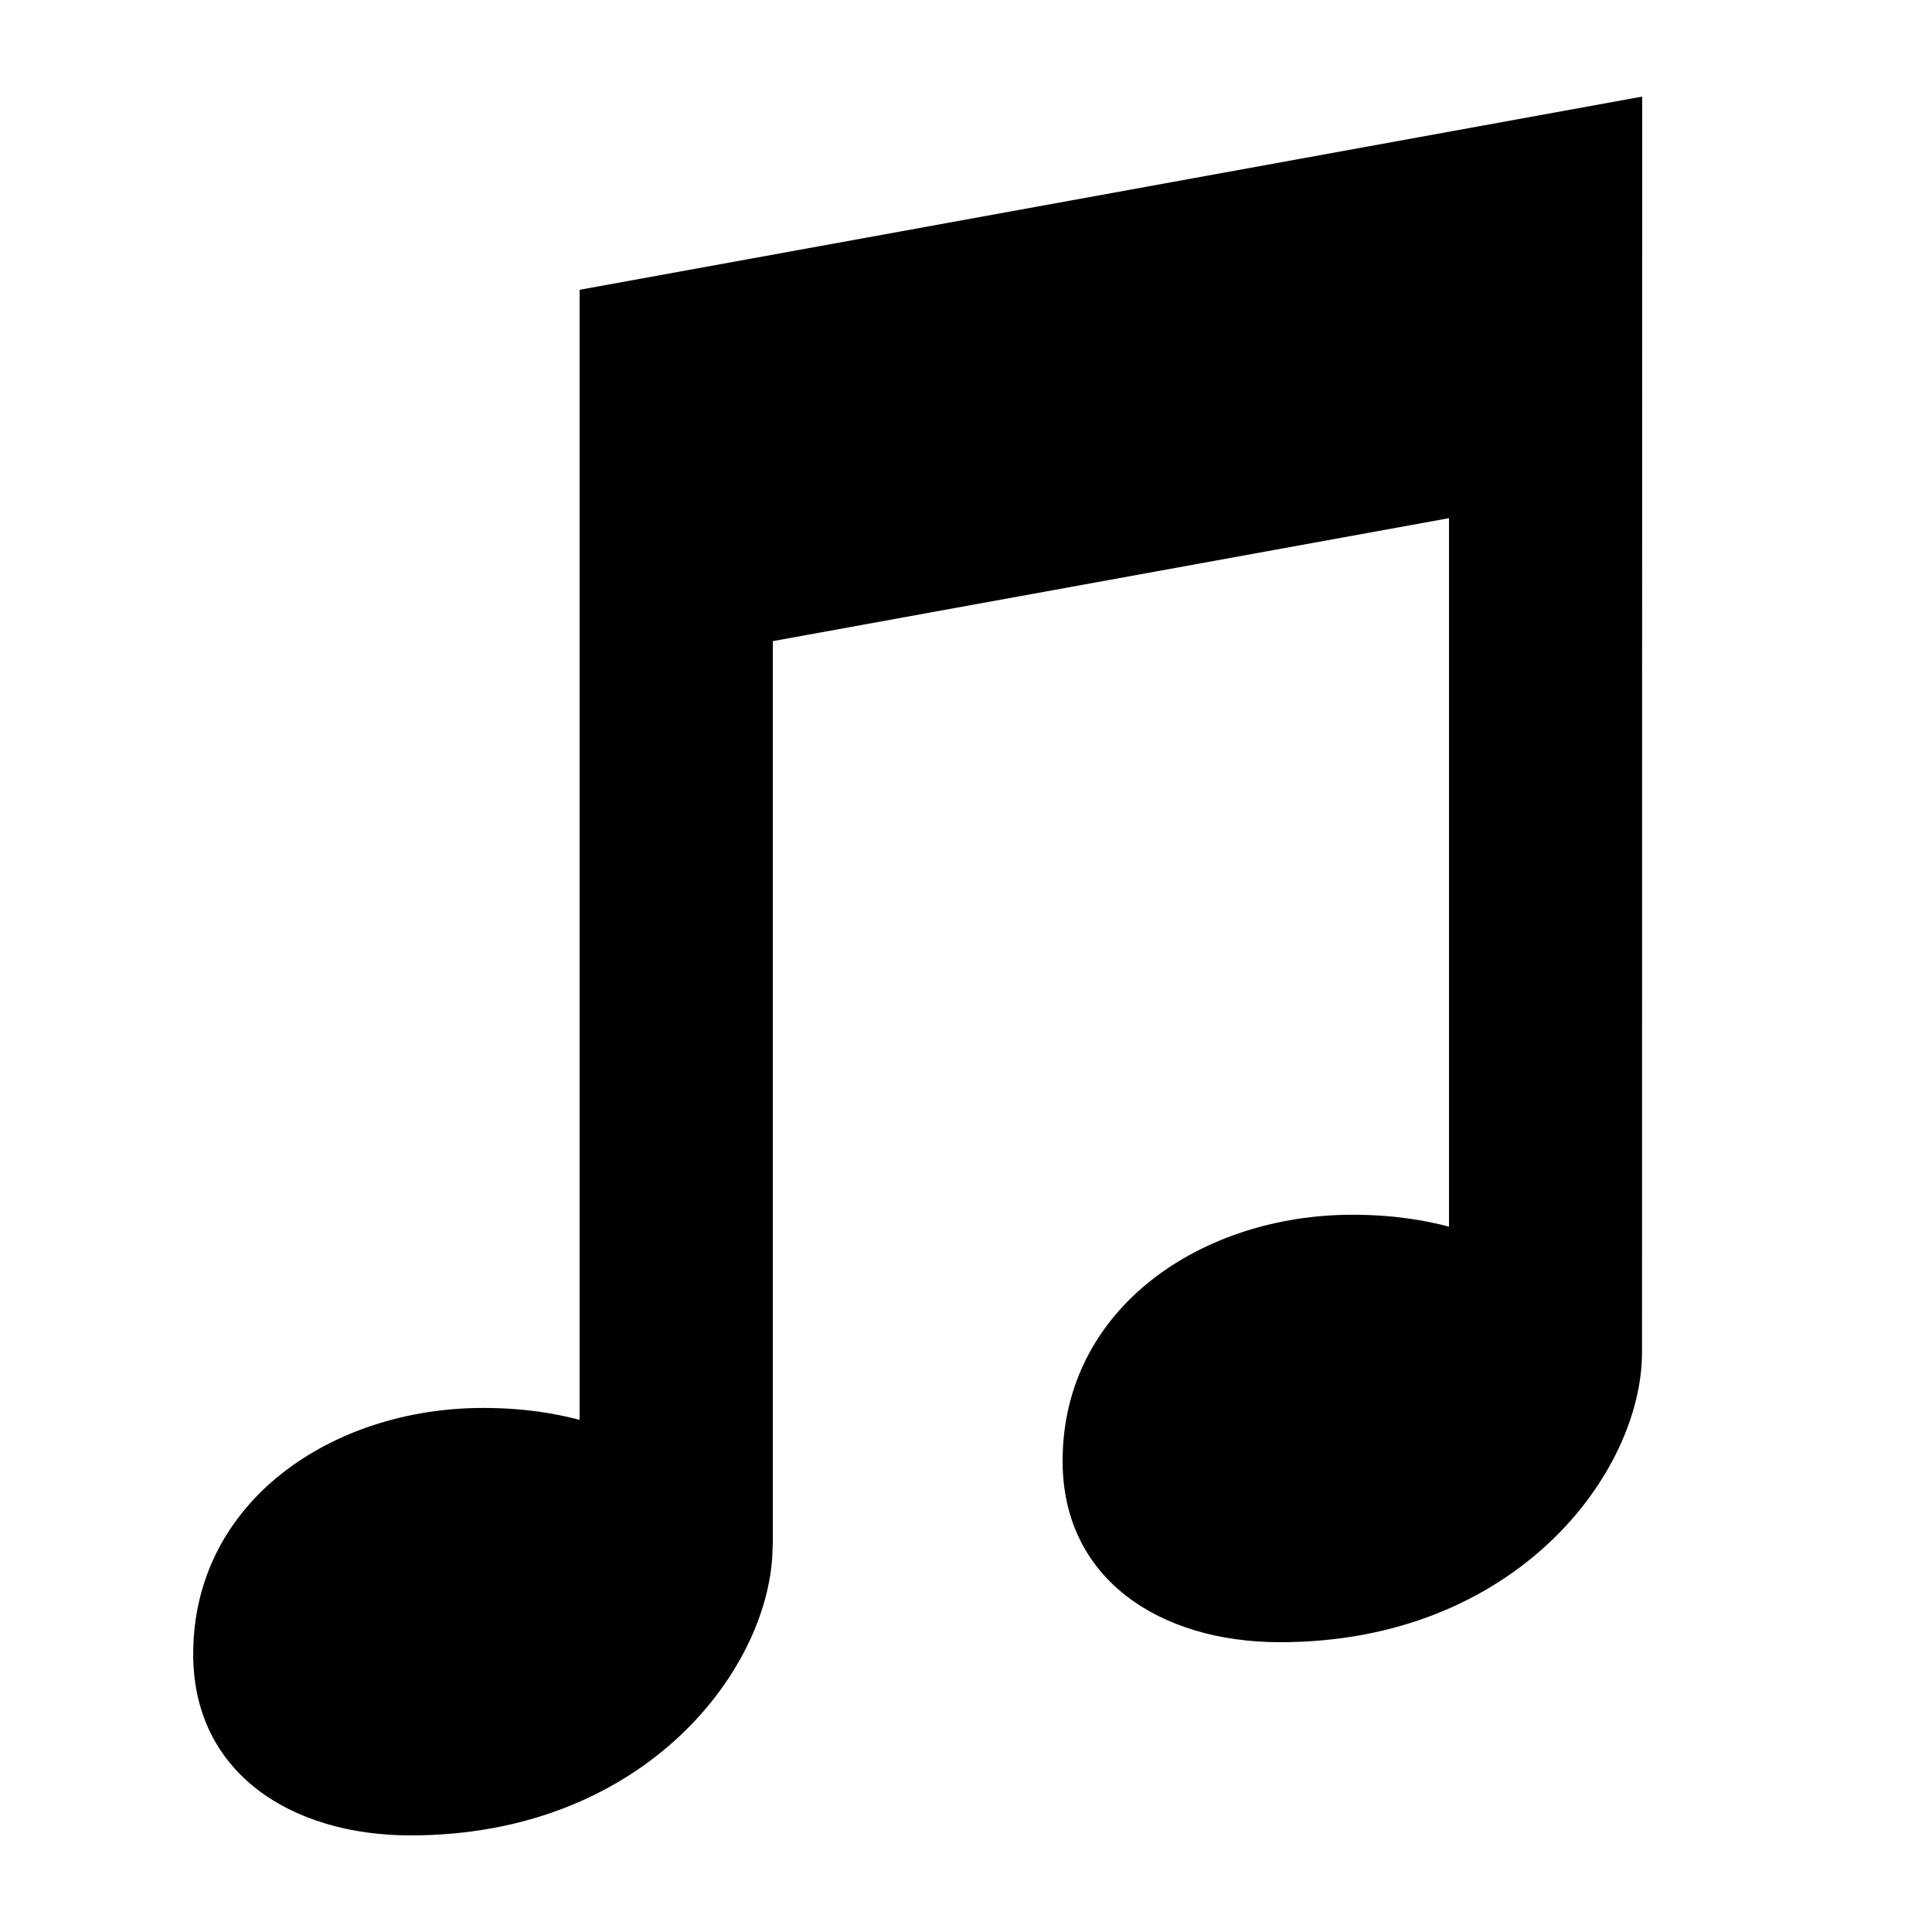 <?xml version="1.0" encoding="iso-8859-1"?>
<!-- Generator: www.svgicons.com -->
<svg xmlns="http://www.w3.org/2000/svg" width="800" height="800" viewBox="0 0 20 20">
<path fill="currentColor" d="m17 1l-.002 13c0 1.243-1.301 3-3.748 3c-1.243 0-2.25-.653-2.25-1.875c0-1.589 1.445-2.55 3-2.55c.432 0 .754.059 1 .123V5.364L8 6.637V16h-.002c0 1.243-1.301 3-3.748 3C3.007 19 2 18.347 2 17.125c0-1.589 1.445-2.55 3-2.55c.432 0 .754.059 1 .123V3z"/>
</svg>